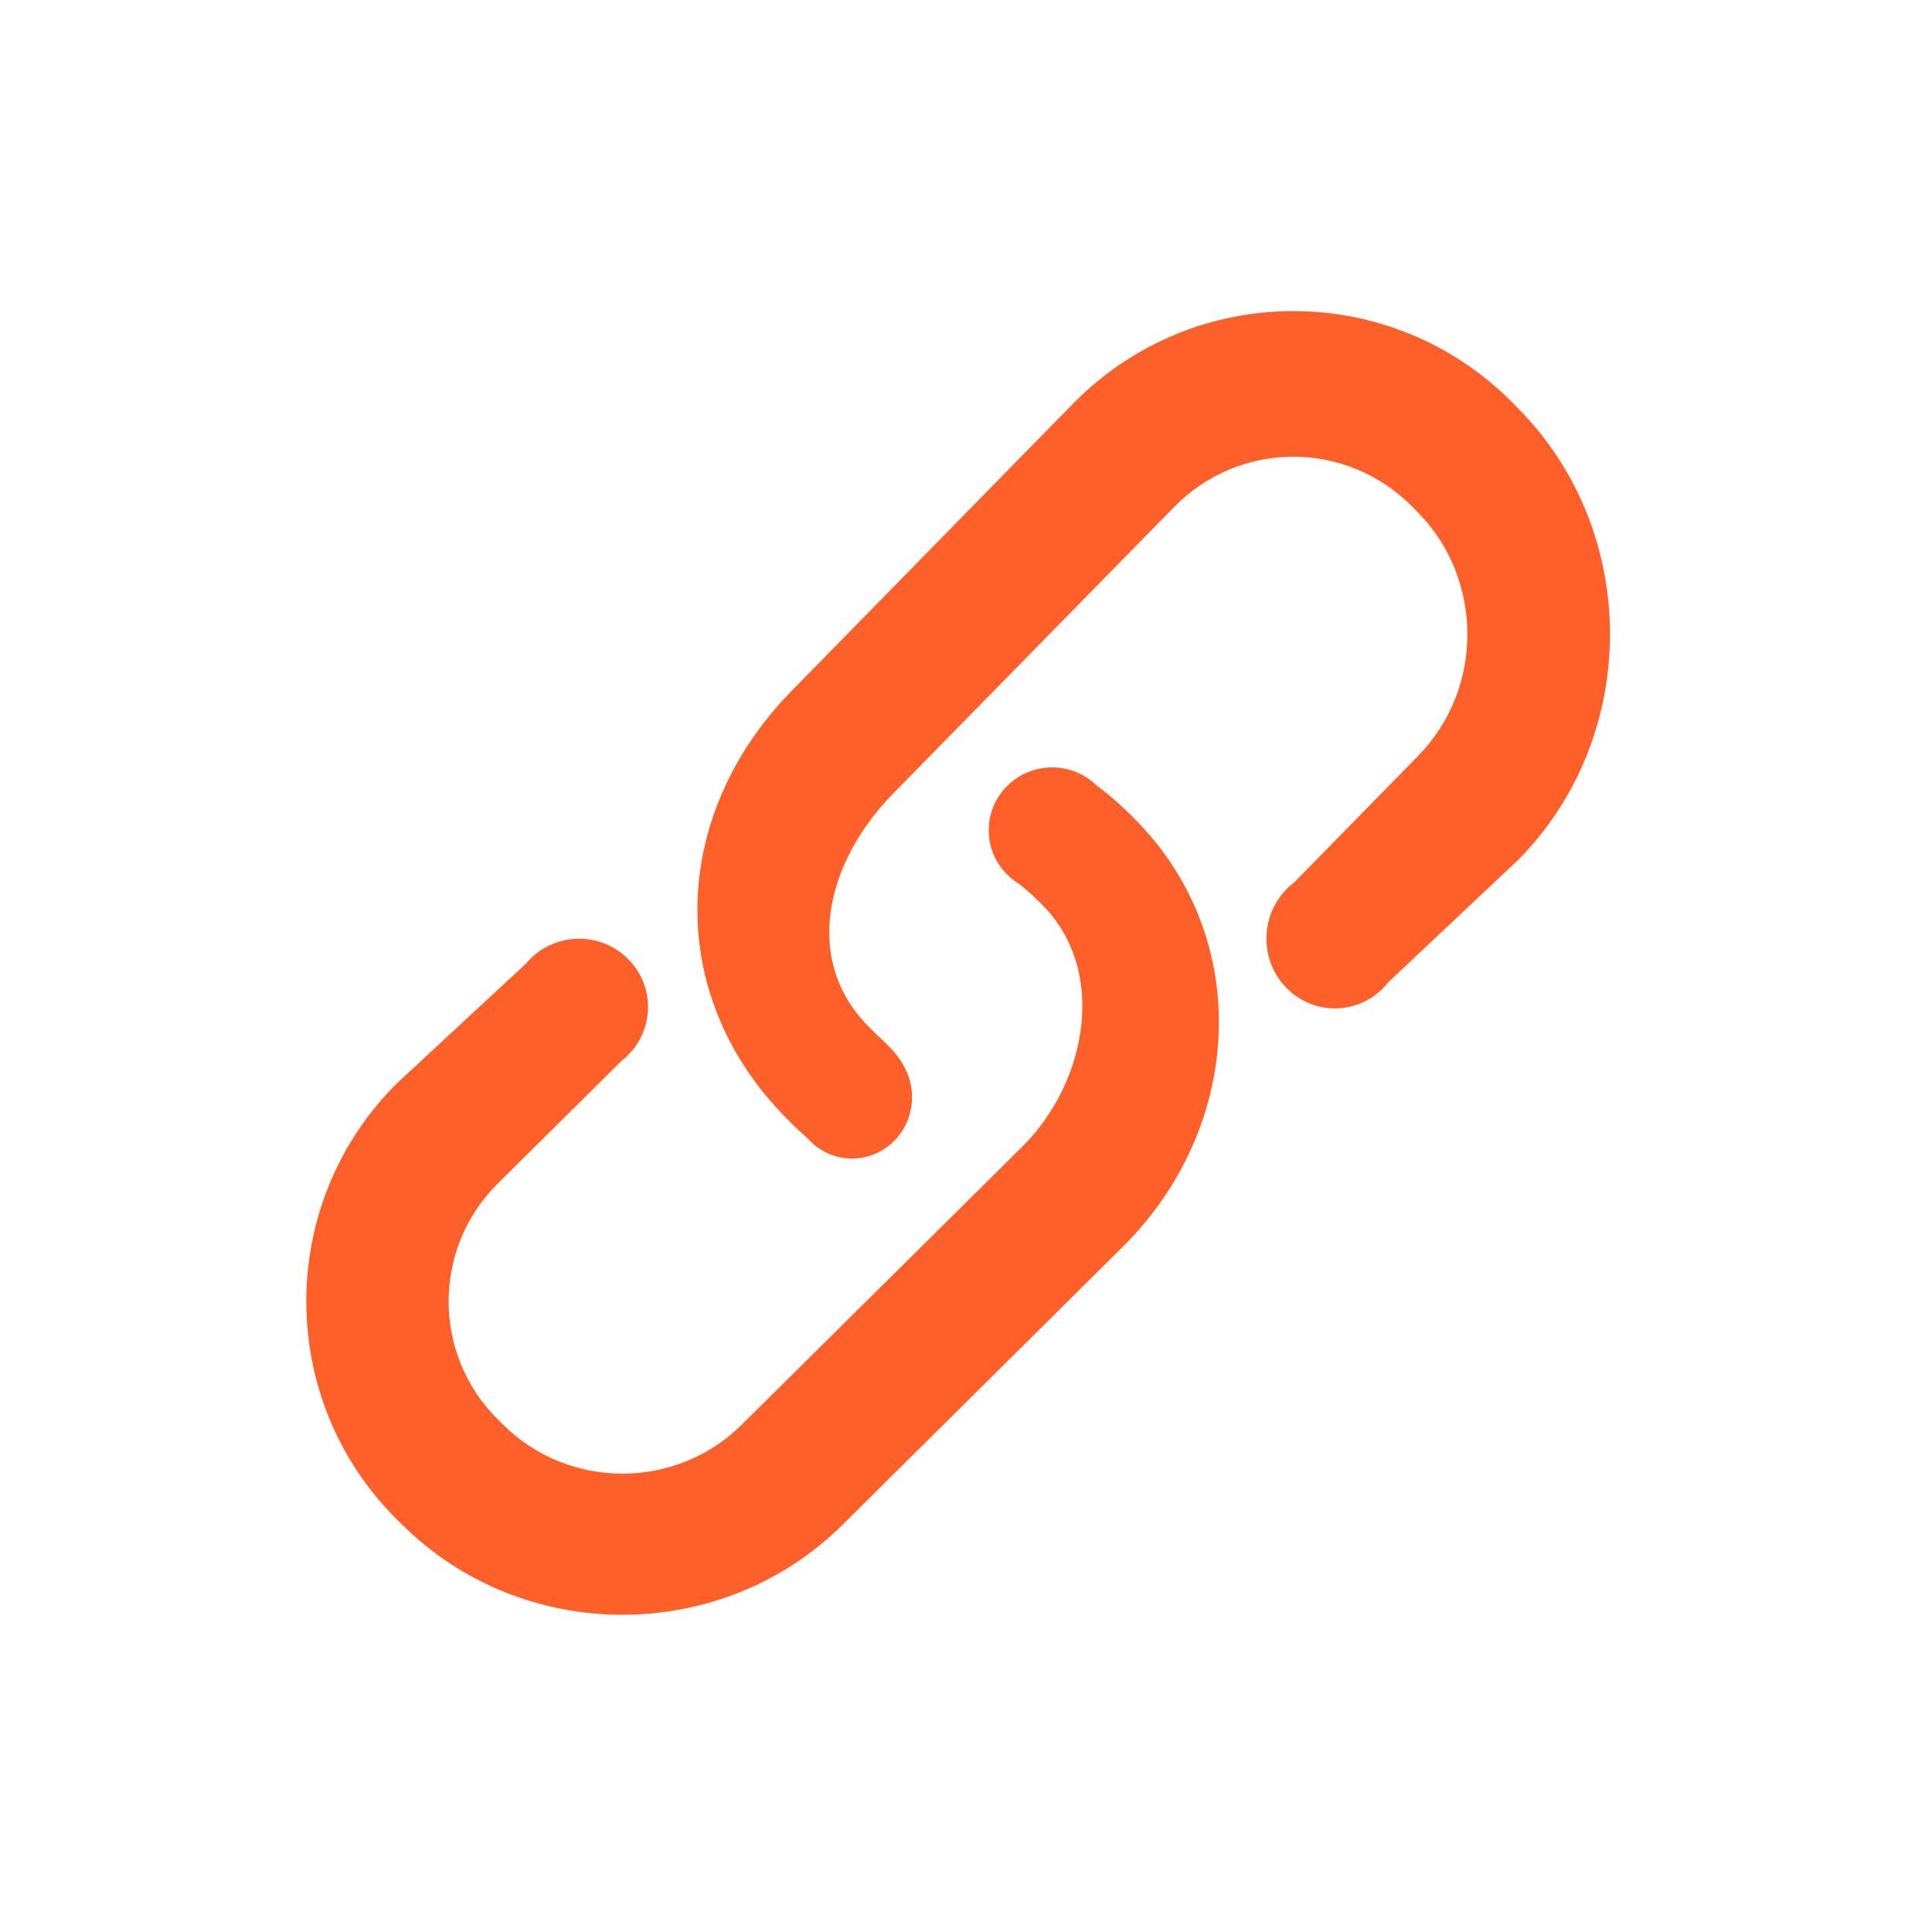 <svg width="24" height="24" viewBox="0 0 24 24" fill="none" xmlns="http://www.w3.org/2000/svg">
<path d="M14.013 10.091C13.887 9.967 13.754 9.855 13.616 9.751L13.616 9.751C13.475 9.616 13.282 9.533 13.07 9.533C12.635 9.533 12.282 9.883 12.282 10.314C12.282 10.505 12.351 10.68 12.466 10.816C12.466 10.816 12.466 10.816 12.466 10.816C12.521 10.881 12.587 10.937 12.661 10.982C12.735 11.042 12.808 11.102 12.876 11.17L12.941 11.234C13.758 12.043 13.514 13.436 12.697 14.246L9.212 17.7C8.396 18.508 7.068 18.508 6.252 17.7L6.186 17.635C5.369 16.825 5.369 15.508 6.186 14.7L7.726 13.174C7.923 13.019 8.05 12.779 8.05 12.509C8.05 12.041 7.667 11.661 7.194 11.661C7.016 11.661 6.85 11.715 6.713 11.808C6.713 11.807 6.712 11.806 6.712 11.805L6.695 11.82C6.635 11.863 6.58 11.914 6.533 11.971L4.933 13.455C3.429 14.947 3.429 17.388 4.933 18.878L4.998 18.942C6.502 20.432 8.962 20.432 10.466 18.942L13.949 15.487C15.451 13.996 15.579 11.644 14.077 10.154L14.013 10.091Z" fill="#FF602A"/>
<path d="M18.87 5.084L18.805 5.018C17.298 3.48 14.833 3.48 13.326 5.018L9.836 8.58C8.329 10.117 8.246 12.337 9.753 13.875L9.817 13.939C9.886 14.009 9.957 14.075 10.029 14.138C10.082 14.198 10.143 14.249 10.212 14.29C10.212 14.29 10.213 14.29 10.213 14.291L10.213 14.291C10.323 14.355 10.449 14.392 10.584 14.392C10.996 14.392 11.33 14.051 11.33 13.631C11.33 13.513 11.303 13.4 11.256 13.3C11.157 13.075 10.973 12.937 10.845 12.807L10.781 12.743C9.963 11.908 10.274 10.695 11.092 9.861L14.584 6.3C15.4 5.465 16.731 5.465 17.549 6.3L17.614 6.365C18.433 7.2 18.433 8.559 17.614 9.392L16.077 10.962C15.868 11.12 15.732 11.373 15.732 11.659C15.732 12.139 16.113 12.527 16.583 12.527C16.746 12.527 16.899 12.48 17.029 12.398C17.029 12.4 17.03 12.402 17.031 12.403L17.055 12.381C17.129 12.331 17.194 12.269 17.249 12.199L18.869 10.673C20.377 9.136 20.377 6.621 18.87 5.084Z" fill="#FF602A"/>
</svg>
